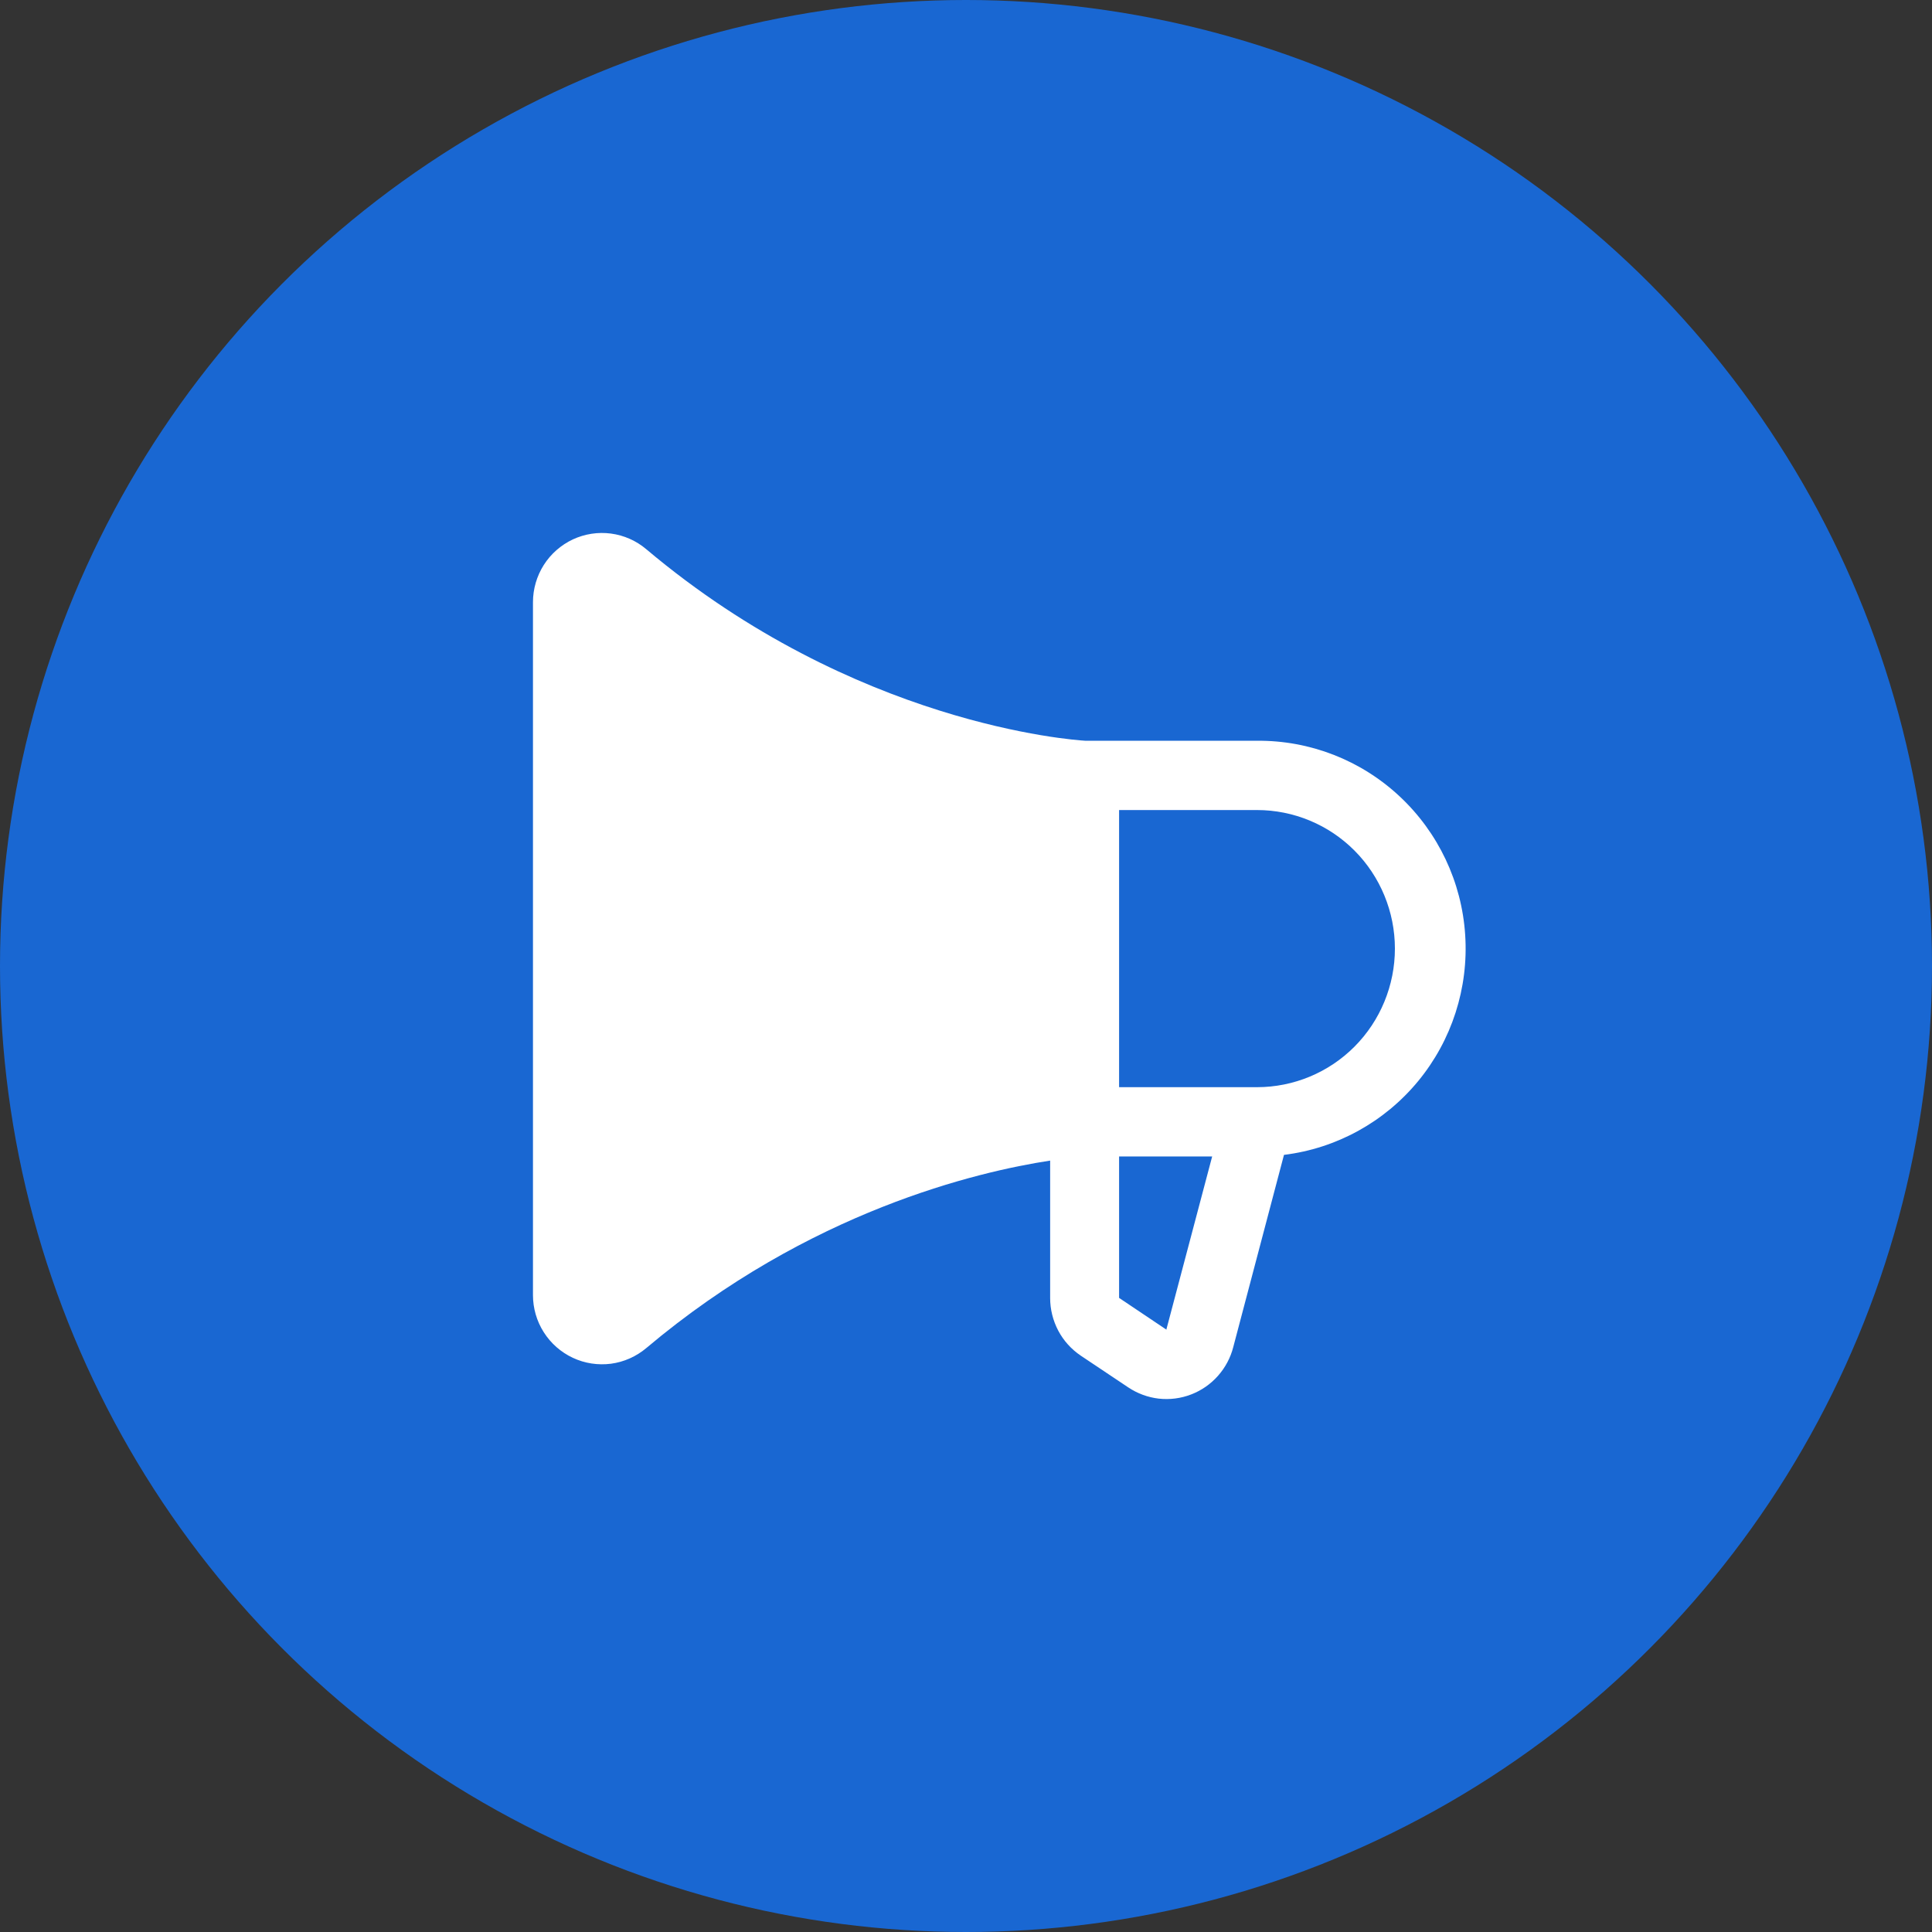 <?xml version="1.0" encoding="UTF-8"?> <svg xmlns="http://www.w3.org/2000/svg" width="29" height="29" viewBox="0 0 29 29" fill="none"><rect x="0" y="0" width="29" height="29" fill="#333333" stroke="none"/><circle cx="14.5" cy="14.5" r="14.5" fill="#1967D2"></circle><path d="M18.868 11.119H16.293C16.105 11.108 12.825 10.876 9.701 8.244C9.55 8.116 9.366 8.035 9.171 8.009C8.975 7.983 8.777 8.014 8.598 8.097C8.42 8.181 8.268 8.314 8.162 8.481C8.057 8.647 8 8.841 8 9.039V19.439C8 19.637 8.056 19.831 8.162 19.997C8.268 20.164 8.419 20.297 8.598 20.381C8.777 20.465 8.975 20.495 9.171 20.47C9.366 20.444 9.55 20.362 9.701 20.235C12.144 18.176 14.682 17.586 15.763 17.421V19.482C15.763 19.654 15.805 19.822 15.885 19.974C15.965 20.125 16.081 20.253 16.223 20.349L16.935 20.825C17.073 20.917 17.23 20.975 17.394 20.994C17.559 21.012 17.725 20.991 17.88 20.931C18.034 20.872 18.172 20.776 18.282 20.652C18.392 20.528 18.471 20.38 18.512 20.219L19.273 17.335C20.061 17.238 20.781 16.842 21.287 16.228C21.792 15.615 22.045 14.83 21.993 14.035C21.942 13.24 21.589 12.495 21.008 11.953C20.427 11.41 19.661 11.112 18.868 11.119ZM17.509 19.951V19.959L16.798 19.482V17.359H18.195L17.509 19.951ZM18.868 16.319H16.798V12.159H18.868C19.417 12.159 19.944 12.378 20.332 12.768C20.72 13.158 20.938 13.687 20.938 14.239C20.938 14.79 20.72 15.32 20.332 15.71C19.944 16.1 19.417 16.319 18.868 16.319Z" fill="white"></path></svg> 